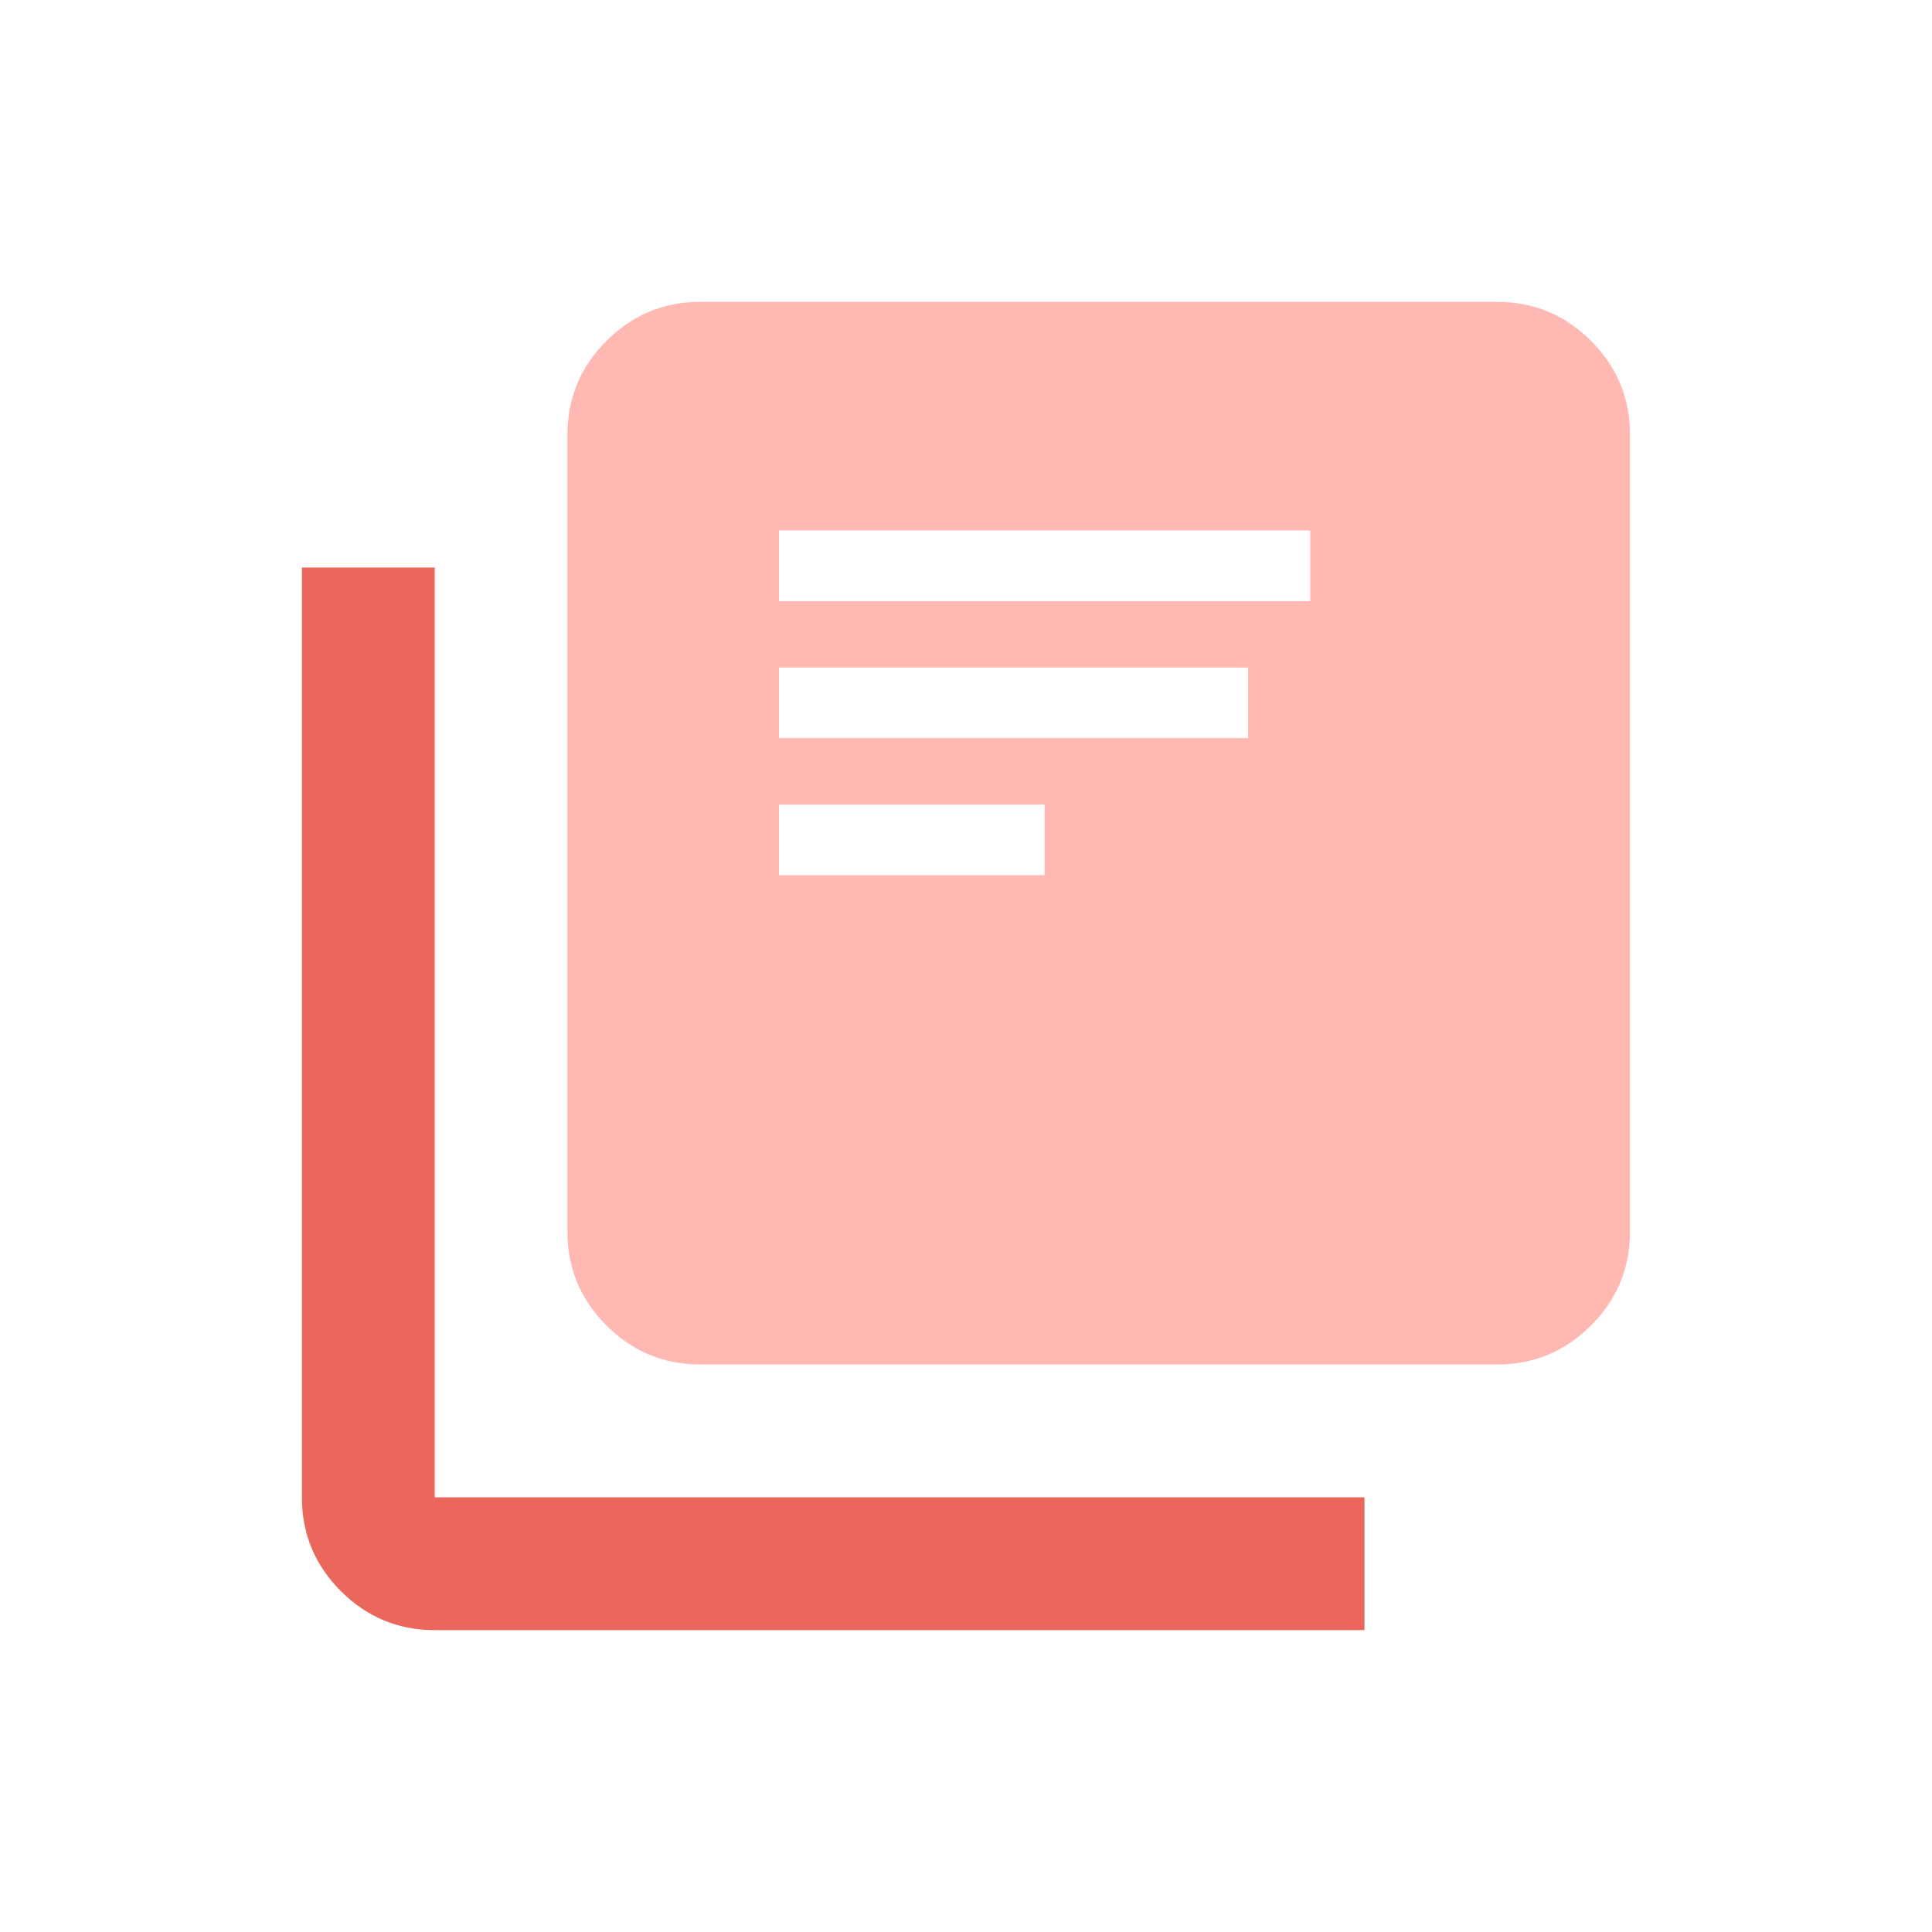 <svg width="32" height="32" viewBox="0 0 32 32" fill="none" xmlns="http://www.w3.org/2000/svg">
<path d="M7.2 27C6.595 27 6.077 26.785 5.646 26.354C5.215 25.923 5 25.405 5 24.8V9.4H7.2V24.8H22.6V27H7.2Z" fill="#EC675B"/>
<path fill-rule="evenodd" clip-rule="evenodd" d="M11.598 22.6C10.993 22.6 10.476 22.385 10.045 21.954C9.614 21.523 9.398 21.005 9.398 20.4V7.2C9.398 6.595 9.614 6.077 10.045 5.646C10.476 5.215 10.993 5 11.598 5H24.799C25.404 5 25.921 5.215 26.352 5.646C26.783 6.077 26.998 6.595 26.998 7.2V20.4C26.998 21.005 26.783 21.523 26.352 21.954C25.921 22.385 25.404 22.6 24.799 22.6H11.598ZM12.902 9.957H21.702V8.787H12.902V9.957ZM20.672 12.226H12.902V11.057H20.672V12.226ZM17.302 14.496H12.902V13.326H17.302V14.496Z" fill="#FFB8B2"/>
</svg>

